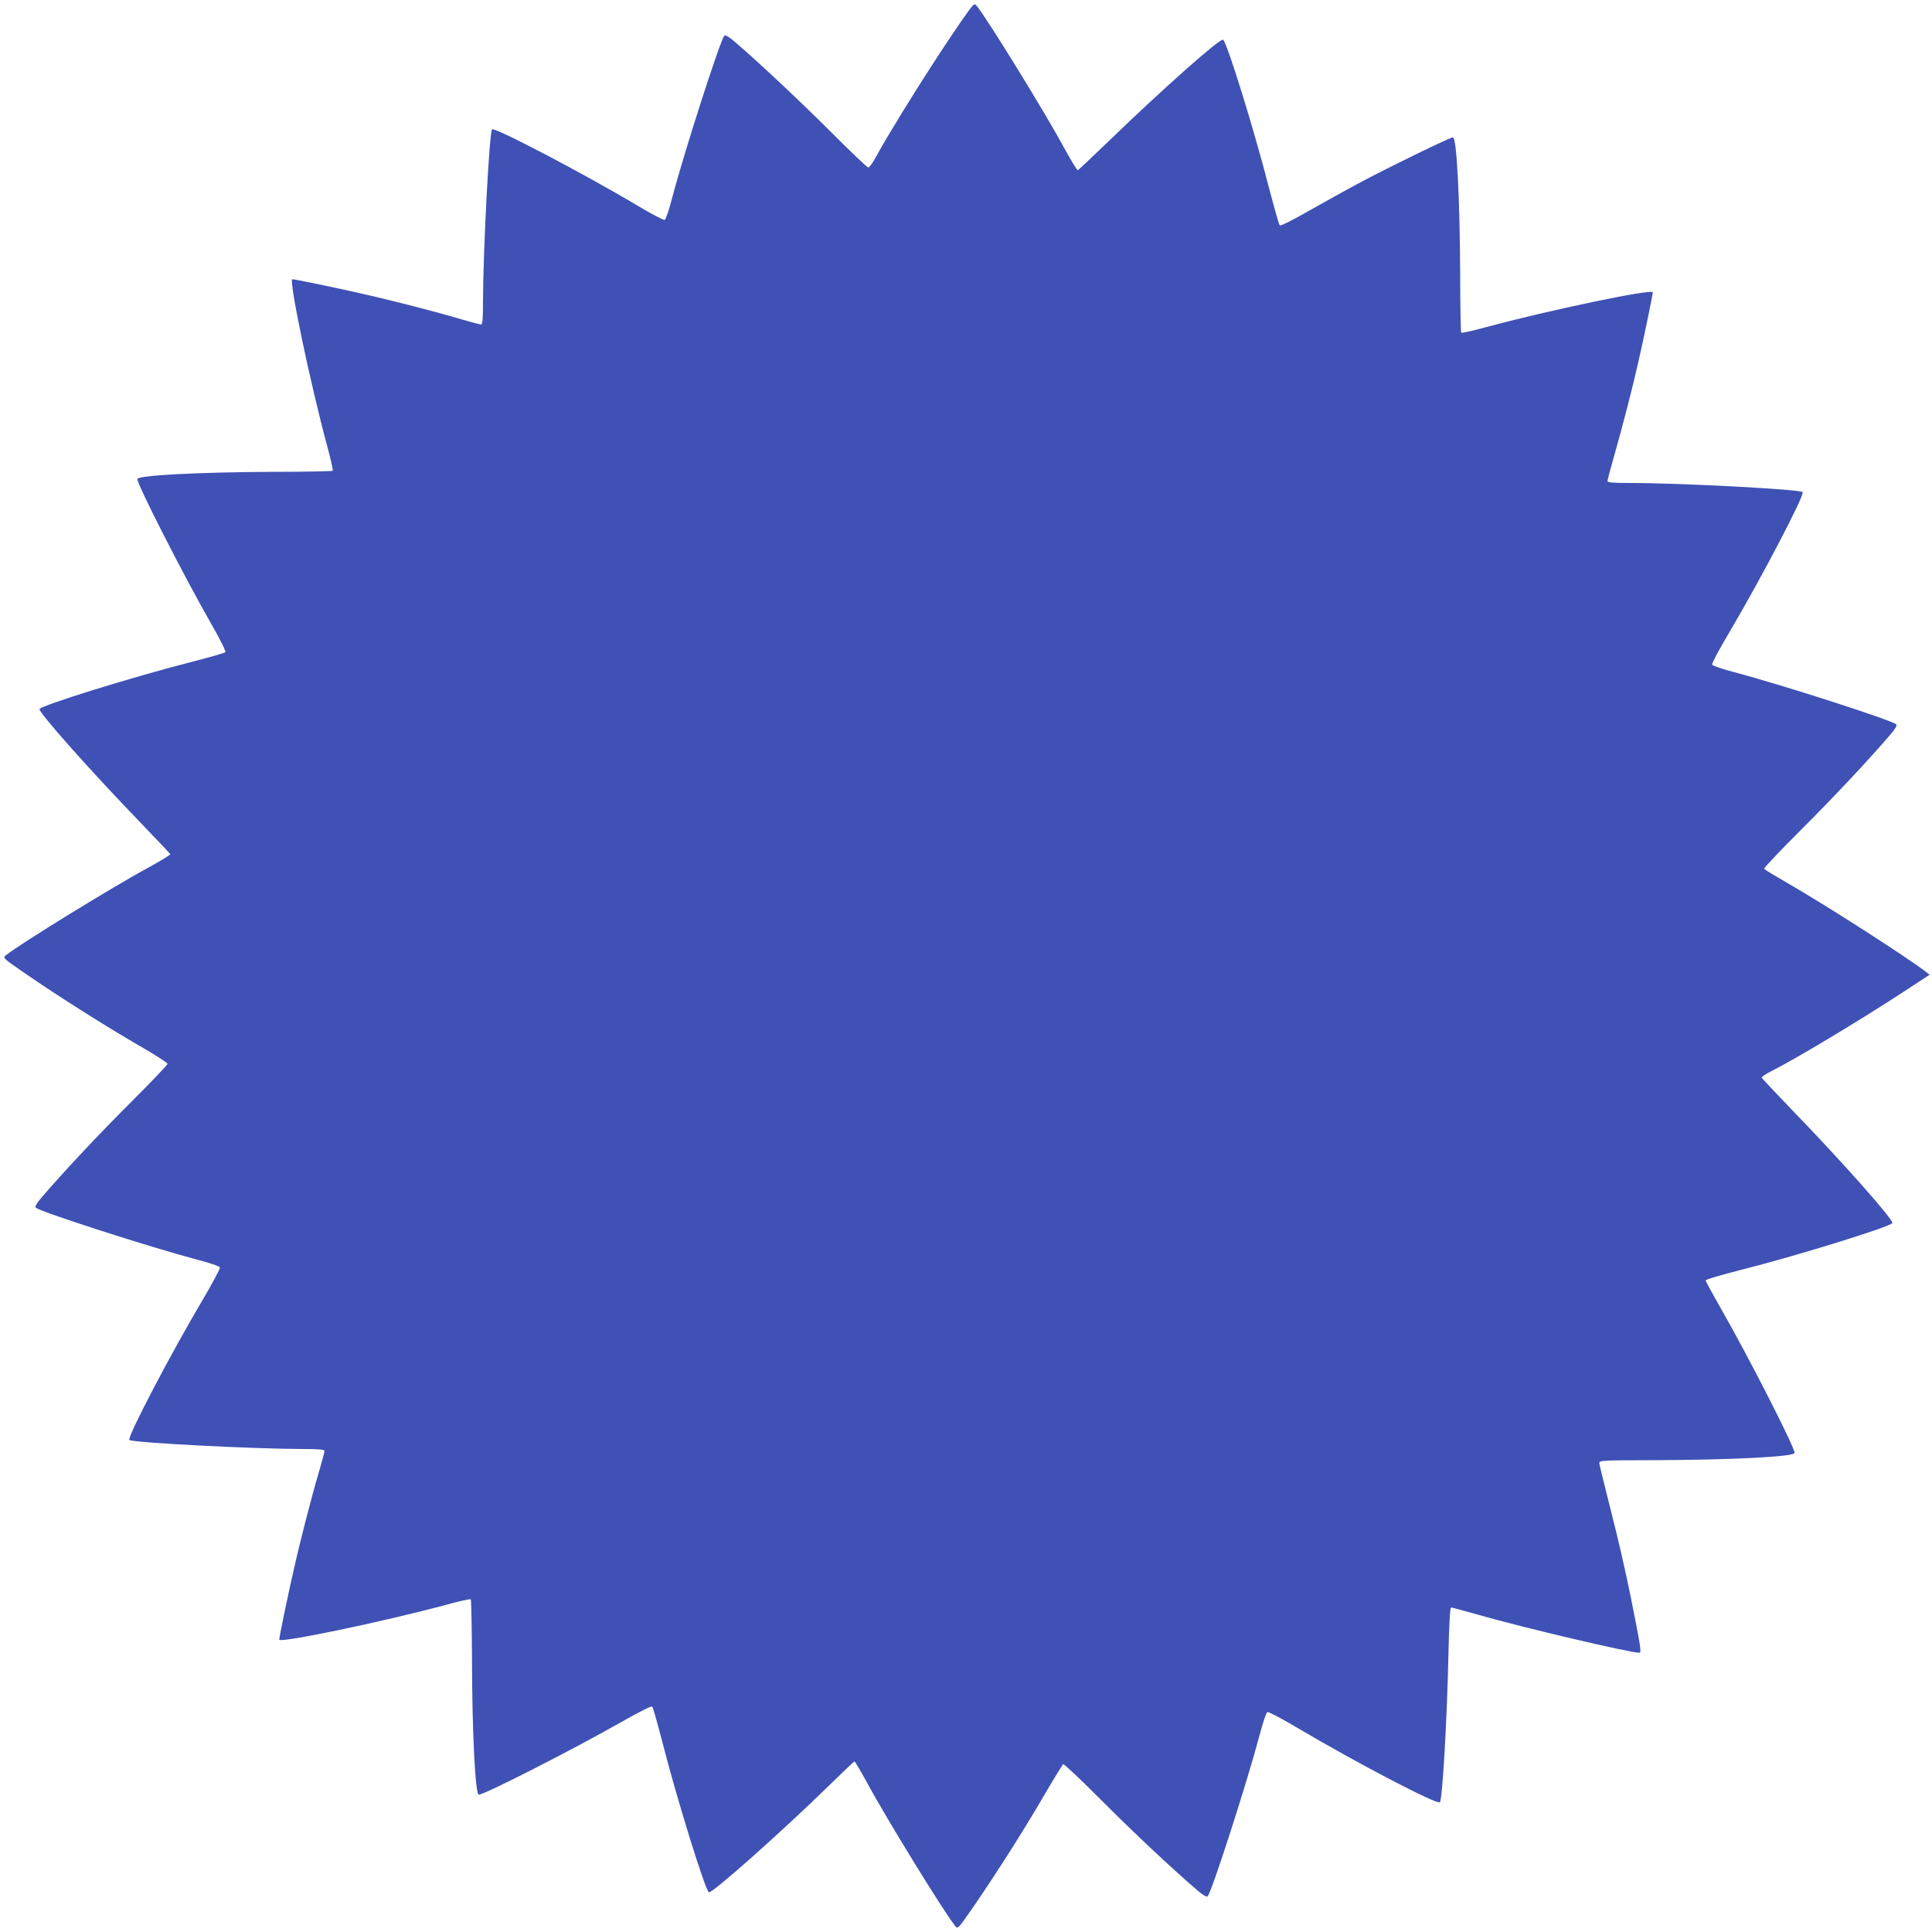 <?xml version="1.0" standalone="no"?>
<!DOCTYPE svg PUBLIC "-//W3C//DTD SVG 20010904//EN"
 "http://www.w3.org/TR/2001/REC-SVG-20010904/DTD/svg10.dtd">
<svg version="1.0" xmlns="http://www.w3.org/2000/svg"
 width="1280pt" height="1280pt" viewBox="0 0 1280 1280"
 preserveAspectRatio="xMidYMid meet">
<g transform="translate(0,1280) scale(0.1,-0.1)"
fill="#3f51b5" stroke="none">
<path d="M6358 12644 c-174 -252 -450 -692 -559 -891 -19 -35 -40 -63 -46 -63
-7 0 -120 107 -250 238 -214 213 -479 462 -636 596 -38 33 -61 46 -68 39 -27
-27 -264 -764 -345 -1071 -20 -79 -43 -146 -50 -149 -7 -3 -89 40 -181 95
-348 208 -947 522 -963 505 -18 -19 -59 -798 -60 -1135 0 -121 -3 -158 -13
-158 -7 0 -66 16 -132 35 -164 49 -467 127 -660 170 -170 39 -442 95 -458 95
-26 0 118 -689 233 -1114 22 -82 38 -152 34 -155 -3 -3 -175 -7 -382 -7 -506
-2 -912 -23 -912 -48 0 -38 305 -636 487 -955 66 -115 101 -187 96 -192 -6 -6
-114 -36 -241 -69 -376 -96 -982 -284 -990 -308 -7 -21 332 -403 662 -745 111
-115 202 -212 204 -216 1 -5 -60 -42 -136 -84 -248 -134 -863 -513 -953 -586
-21 -17 -21 -18 130 -122 219 -151 536 -351 752 -476 104 -59 188 -114 189
-121 0 -7 -107 -119 -238 -250 -212 -211 -456 -471 -596 -635 -33 -38 -46 -61
-39 -68 27 -27 764 -264 1071 -345 81 -21 146 -43 149 -51 3 -7 -49 -104 -115
-216 -209 -352 -502 -912 -485 -927 20 -18 806 -59 1141 -60 116 0 152 -3 152
-13 0 -7 -16 -66 -35 -132 -49 -164 -127 -467 -170 -660 -39 -170 -95 -442
-95 -458 0 -25 682 117 1099 229 90 25 167 42 170 38 3 -3 7 -180 8 -392 1
-494 22 -902 45 -902 38 0 615 294 946 482 124 70 197 107 203 101 6 -6 36
-114 69 -241 95 -372 284 -982 307 -989 22 -8 496 414 793 705 91 89 168 162
171 162 4 0 40 -62 82 -138 134 -248 513 -863 586 -953 17 -21 18 -20 133 147
155 227 324 493 460 727 62 106 117 195 122 199 5 3 117 -103 250 -236 215
-216 475 -460 639 -600 38 -33 61 -46 68 -39 27 27 264 764 345 1071 21 80 43
146 51 149 7 3 93 -42 191 -100 396 -235 939 -519 952 -497 17 27 47 548 56
972 5 219 11 318 18 318 6 0 90 -23 186 -50 281 -81 998 -250 1061 -250 15 0
10 36 -57 370 -30 151 -89 408 -131 570 -41 162 -76 304 -77 315 -1 20 6 20
379 21 501 2 915 23 915 48 0 38 -308 642 -486 952 -57 100 -104 186 -104 191
0 6 102 36 228 68 370 93 1002 289 1009 312 8 23 -334 408 -661 746 -110 114
-202 212 -204 217 -2 5 21 21 50 36 171 86 591 338 888 532 l174 114 -24 19
c-131 101 -660 440 -920 590 -80 46 -148 87 -152 93 -3 5 103 117 236 250 216
215 462 477 600 639 33 38 46 61 39 68 -27 27 -764 264 -1071 345 -80 21 -146
43 -149 51 -3 7 49 104 115 215 212 359 502 913 485 928 -19 18 -805 60 -1135
60 -120 0 -158 3 -158 13 0 6 18 75 40 152 58 203 124 457 165 640 39 170 95
442 95 458 0 26 -689 -118 -1114 -233 -82 -22 -152 -38 -155 -34 -3 3 -7 177
-7 387 -2 503 -23 907 -48 907 -19 0 -411 -191 -596 -289 -96 -51 -258 -141
-359 -198 -115 -66 -187 -101 -192 -96 -6 6 -36 113 -69 239 -101 394 -284
984 -307 991 -23 8 -396 -323 -746 -661 -115 -111 -212 -202 -216 -204 -5 -1
-43 62 -86 140 -132 244 -511 859 -584 949 -17 21 -18 20 -113 -117z"/>
</g>
</svg>
